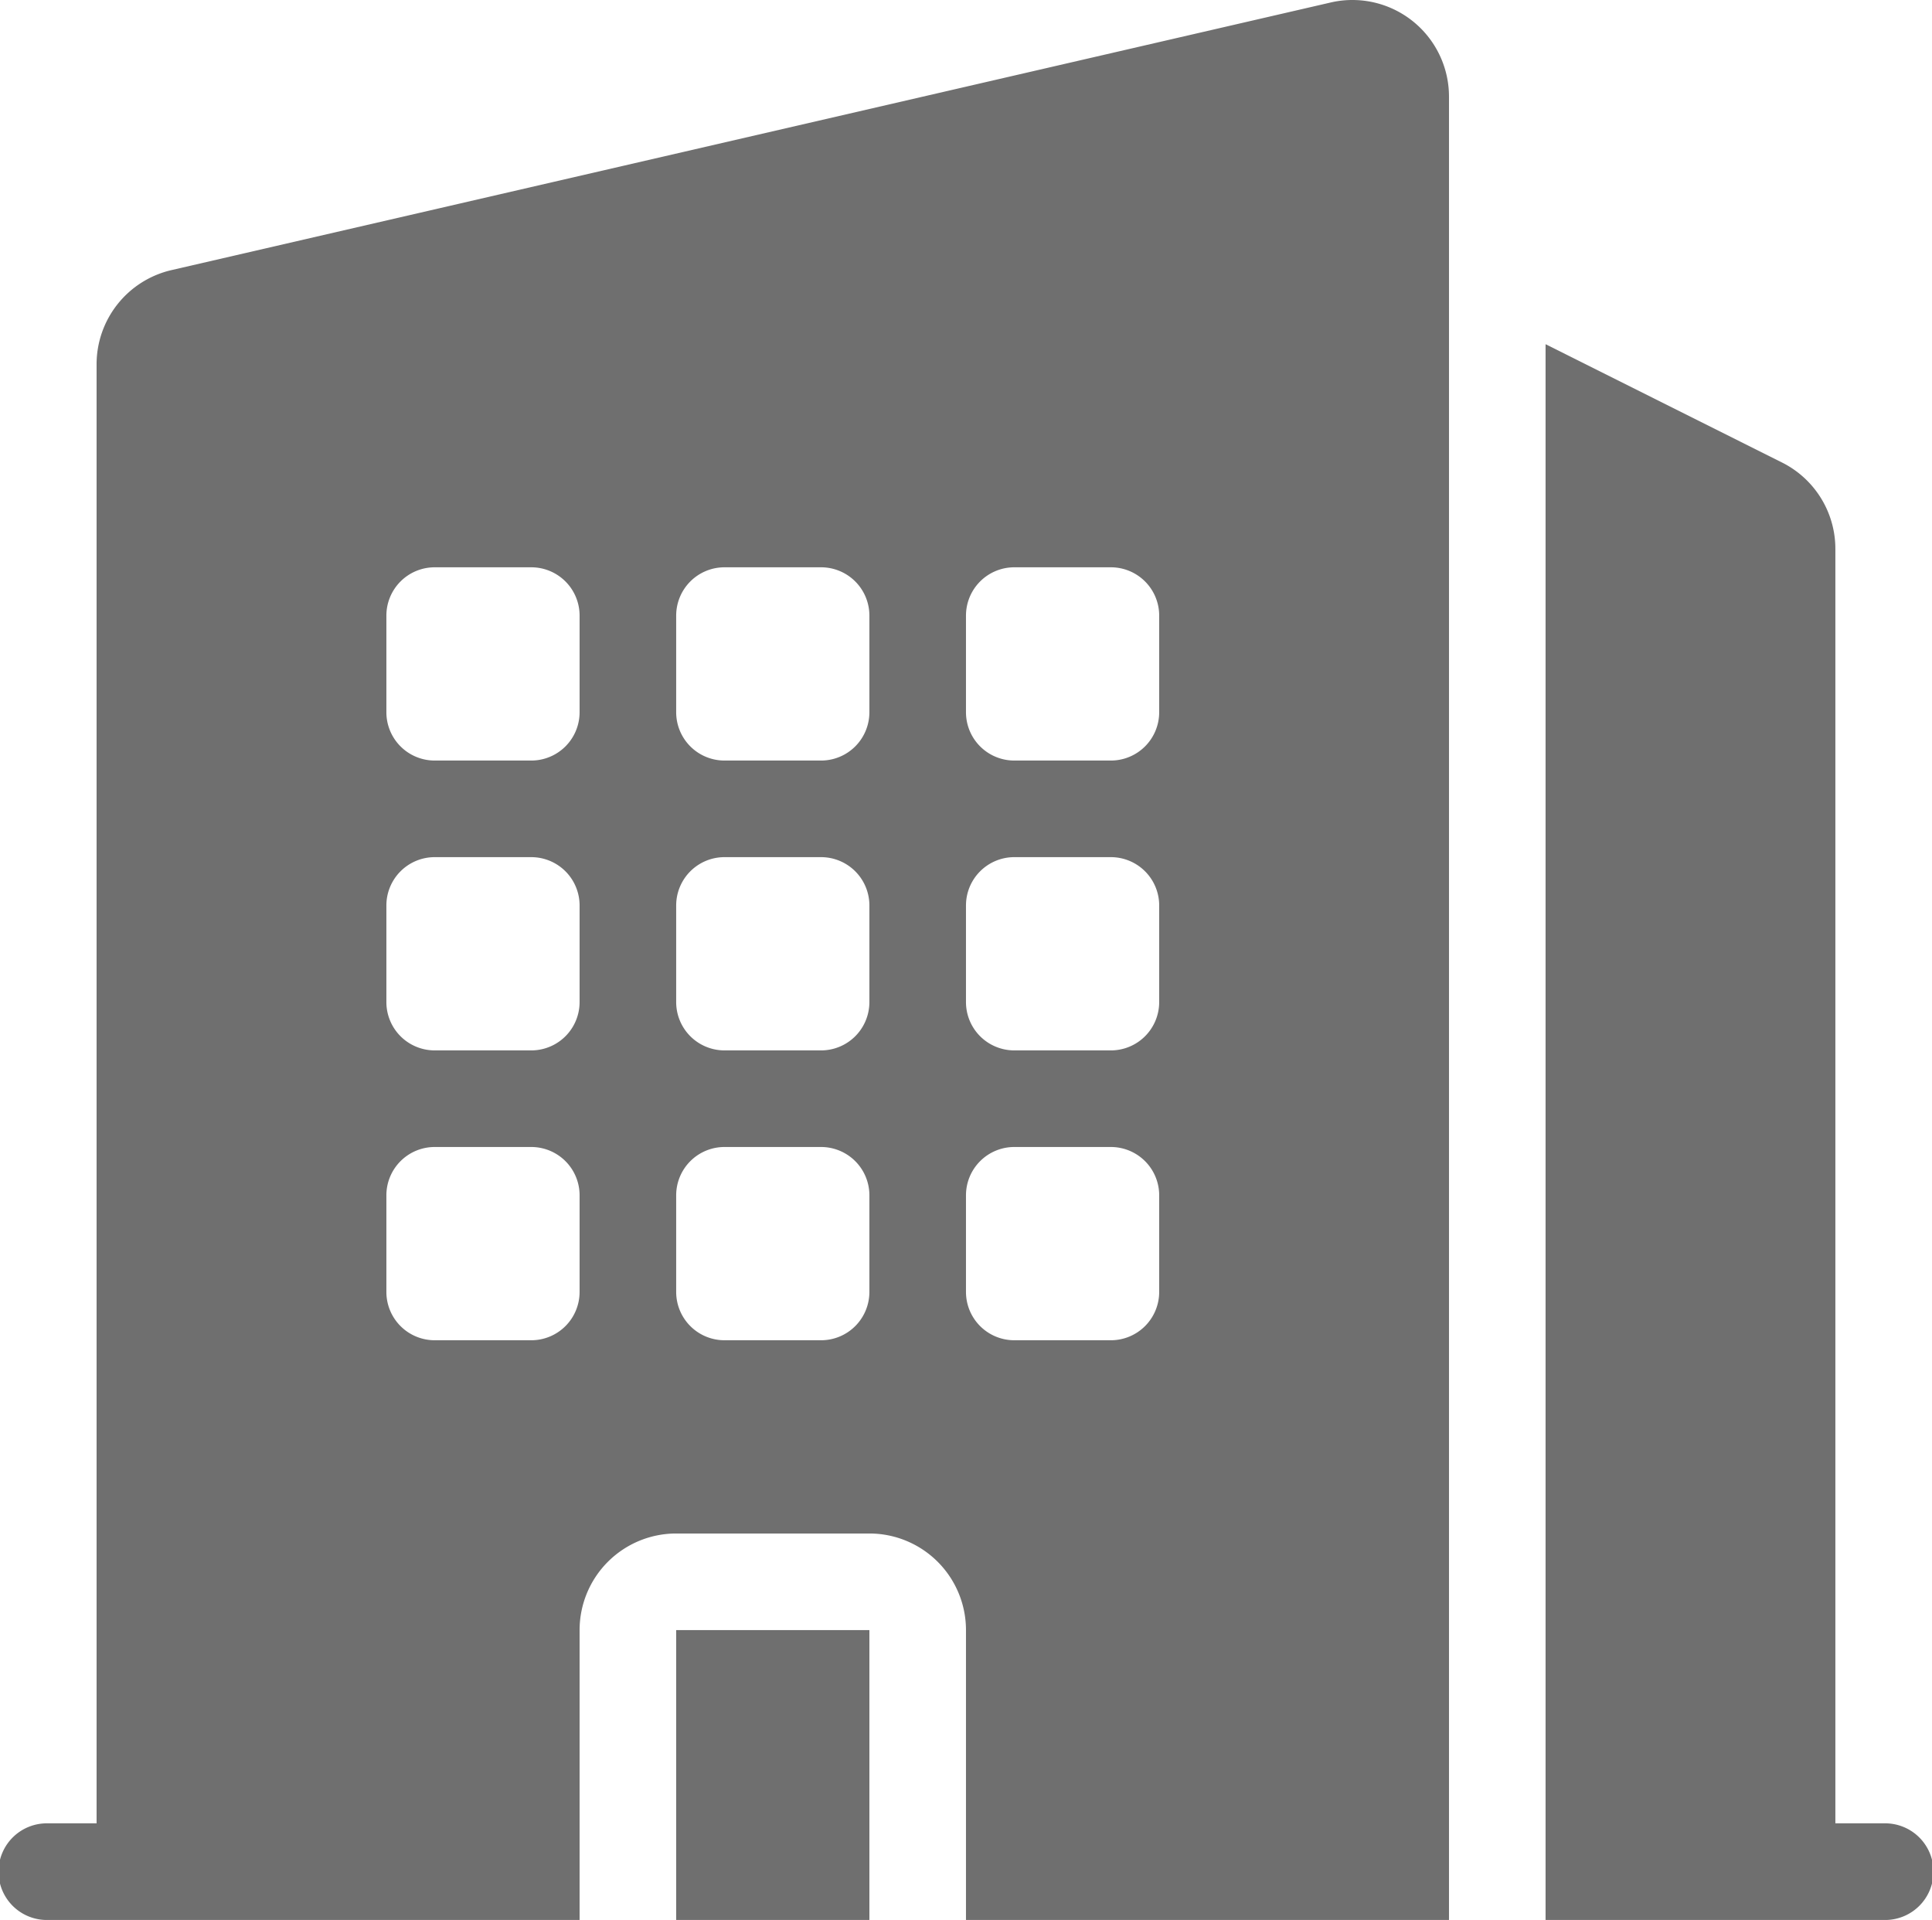 <svg xmlns="http://www.w3.org/2000/svg" viewBox="0 0 426.67 423.93"><defs><style>.cls-1,.cls-2{fill:#6f6f6f;}.cls-1{fill-rule:evenodd;}</style></defs><g id="Layer_2" data-name="Layer 2"><g id="Layer_1-2" data-name="Layer 1"><path class="cls-1" d="M320,21.35A21.33,21.33,0,0,0,298.68,0a21.06,21.06,0,0,0-4.81.55l-256,59.09A21.35,21.35,0,0,0,21.33,80.4V402.6H10.67a10.67,10.67,0,1,0,0,21.33H128v-64a21.33,21.33,0,0,1,21.33-21.33H192a21.33,21.33,0,0,1,21.33,21.33v64H320ZM96,125.26a10.67,10.67,0,0,0-10.67,10.67v21.33A10.67,10.67,0,0,0,96,167.93h21.33A10.67,10.67,0,0,0,128,157.26V135.93a10.67,10.67,0,0,0-10.67-10.67ZM85.33,199.93A10.67,10.67,0,0,1,96,189.26h21.33A10.67,10.67,0,0,1,128,199.93v21.33a10.67,10.67,0,0,1-10.67,10.67H96a10.67,10.67,0,0,1-10.67-10.67ZM96,253.26a10.67,10.67,0,0,0-10.67,10.67v21.33A10.67,10.67,0,0,0,96,295.93h21.33A10.67,10.67,0,0,0,128,285.26V263.93a10.67,10.67,0,0,0-10.67-10.67Zm53.33-117.33A10.67,10.67,0,0,1,160,125.26h21.33A10.67,10.67,0,0,1,192,135.93v21.33a10.67,10.67,0,0,1-10.67,10.67H160a10.67,10.67,0,0,1-10.67-10.67ZM160,189.26a10.67,10.67,0,0,0-10.67,10.67v21.33A10.67,10.67,0,0,0,160,231.93h21.33A10.67,10.67,0,0,0,192,221.26V199.93a10.67,10.67,0,0,0-10.67-10.67Zm-10.67,74.67A10.67,10.67,0,0,1,160,253.26h21.33A10.67,10.67,0,0,1,192,263.93v21.33a10.67,10.67,0,0,1-10.67,10.67H160a10.67,10.67,0,0,1-10.67-10.67ZM224,125.26a10.67,10.67,0,0,0-10.67,10.67v21.33A10.67,10.67,0,0,0,224,167.93h21.33A10.67,10.67,0,0,0,256,157.26V135.93a10.67,10.67,0,0,0-10.67-10.67Zm-10.67,74.67A10.67,10.67,0,0,1,224,189.26h21.33A10.67,10.67,0,0,1,256,199.93v21.33a10.67,10.67,0,0,1-10.67,10.67H224a10.67,10.67,0,0,1-10.67-10.67ZM224,253.26a10.67,10.67,0,0,0-10.67,10.67v21.33A10.67,10.67,0,0,0,224,295.93h21.33A10.67,10.67,0,0,0,256,285.26V263.93a10.67,10.67,0,0,0-10.67-10.67Z"/><path class="cls-2" d="M341.33,76V423.93H416a10.67,10.67,0,1,0,0-21.33H405.33V121.19a21.32,21.32,0,0,0-11.79-19.07ZM192,423.93H149.33v-64H192Z"/></g></g></svg>